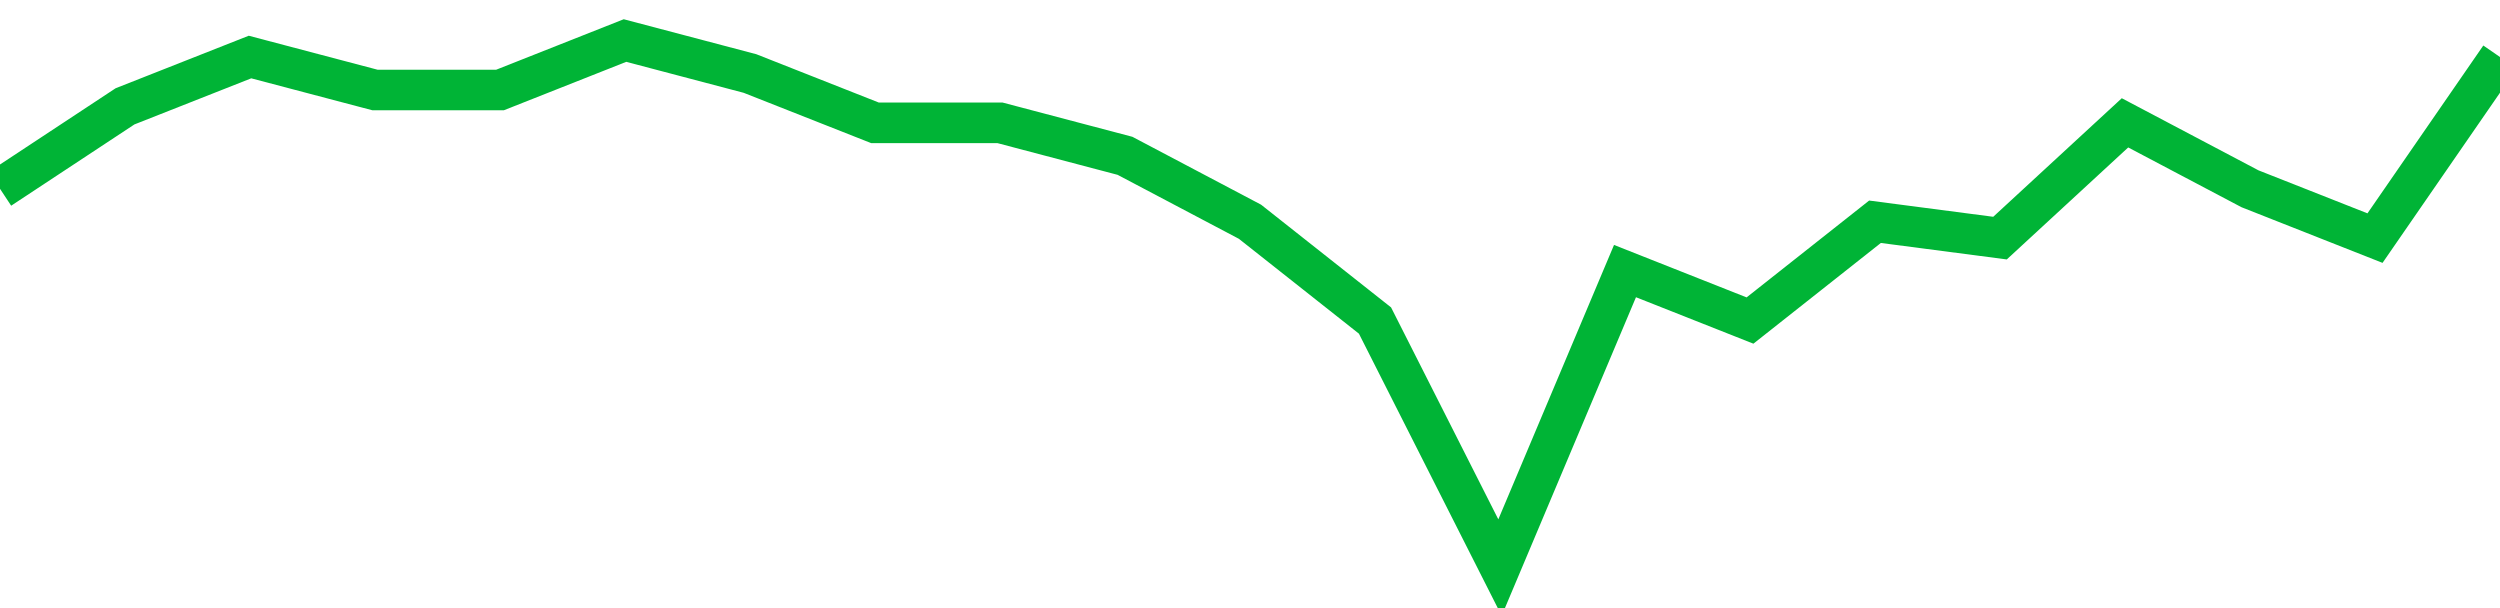 <!-- Generated with https://github.com/jxxe/sparkline/ --><svg viewBox="0 0 185 45" class="sparkline" xmlns="http://www.w3.org/2000/svg"><path class="sparkline--fill" d="M 0 13.97 L 0 13.97 L 9.25 7.87 L 18.5 4.22 L 27.75 6.66 L 37 6.66 L 46.25 3 L 55.5 5.44 L 64.75 9.09 L 74 9.09 L 83.25 11.53 L 92.5 16.41 L 101.75 23.72 L 111 42 L 120.25 20.06 L 129.5 23.72 L 138.75 16.41 L 148 17.62 L 157.25 9.09 L 166.5 13.97 L 175.75 17.62 L 185 4.22 V 45 L 0 45 Z" stroke="none" fill="none" ></path><path class="sparkline--line" d="M 0 13.97 L 0 13.97 L 9.25 7.87 L 18.5 4.22 L 27.75 6.66 L 37 6.66 L 46.25 3 L 55.5 5.44 L 64.75 9.09 L 74 9.09 L 83.25 11.53 L 92.5 16.41 L 101.75 23.72 L 111 42 L 120.25 20.06 L 129.5 23.72 L 138.75 16.41 L 148 17.62 L 157.25 9.09 L 166.5 13.97 L 175.75 17.62 L 185 4.22" fill="none" stroke-width="3" stroke="#00B436" ></path></svg>